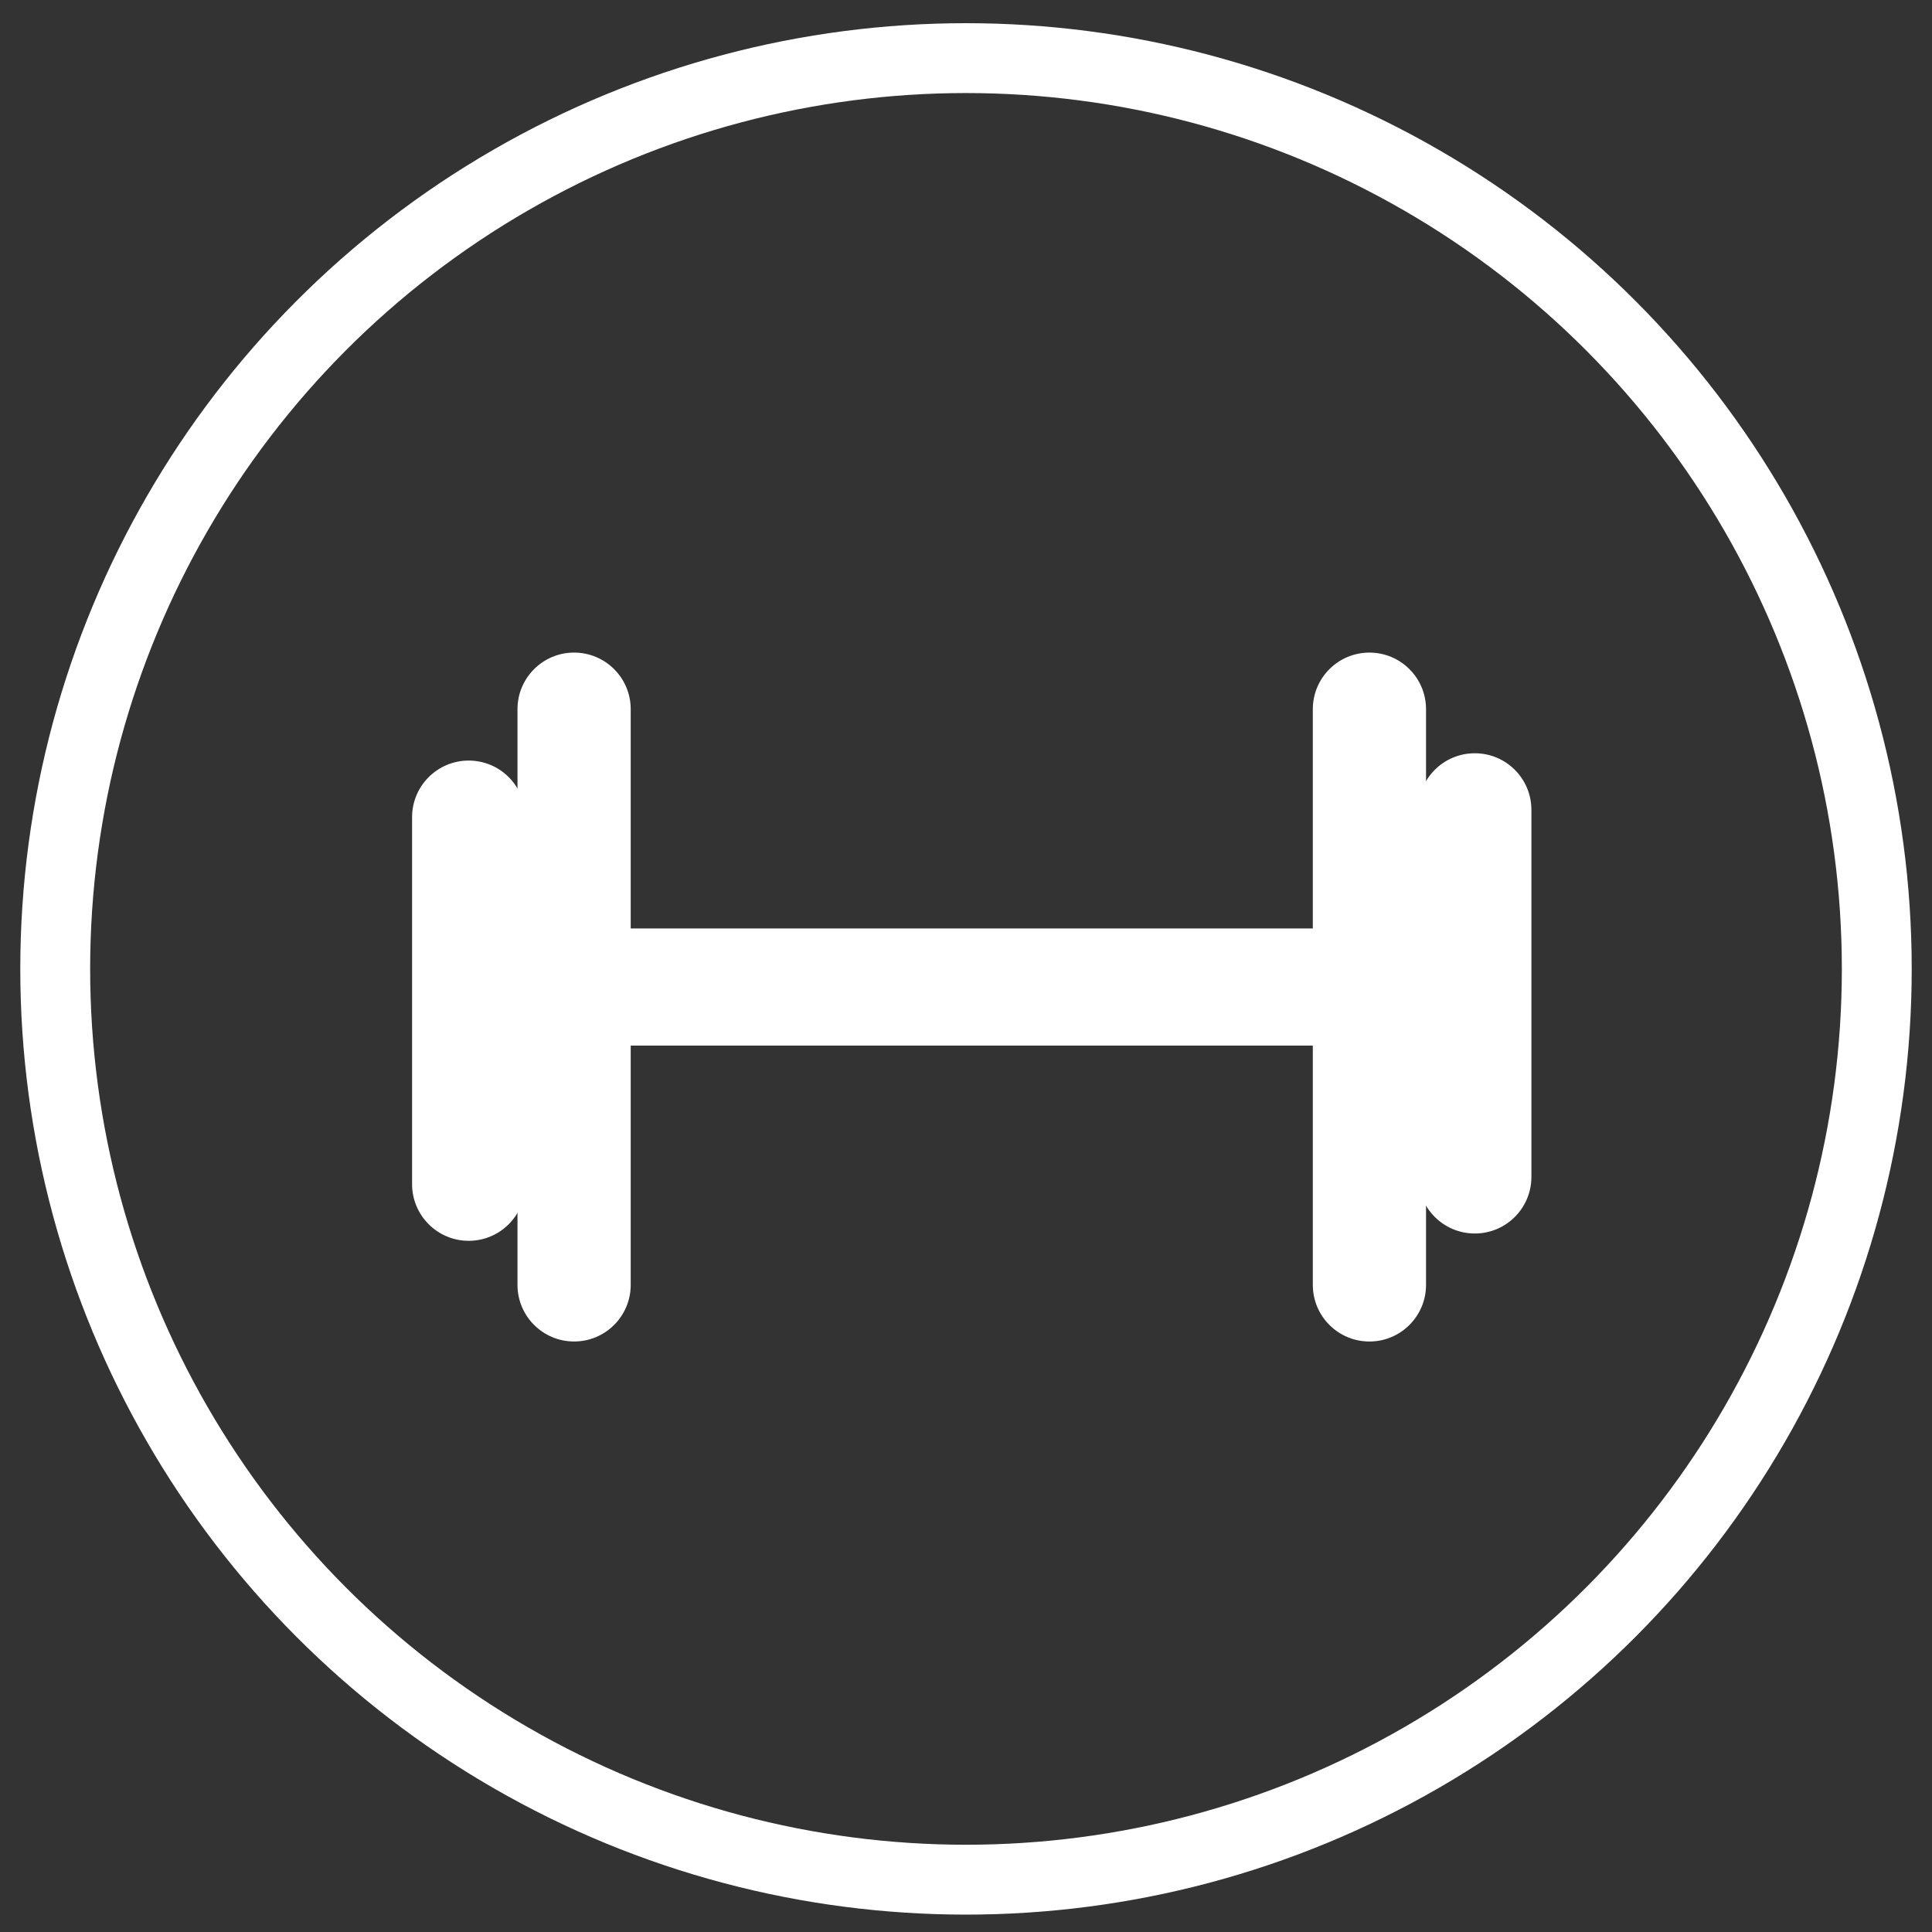 <svg xmlns="http://www.w3.org/2000/svg" fill="none" viewBox="0 0 500 500" height="500" width="500">
<rect x="0" y="0" width="500" height="500" fill="#333333" stroke="none"/>
<circle stroke-width="18.082" stroke="white" r="235.709" cy="250.75" cx="250"></circle>
<g clip-path="url(#clip0_2231_715)">
<path fill="white" d="M135.947 211.483C135.947 203.392 129.388 196.833 121.297 196.833C113.206 196.833 106.647 203.392 106.647 211.483V306.47C106.647 314.561 113.206 321.121 121.297 321.121C129.388 321.121 135.947 314.561 135.947 306.47V211.483Z"></path>
<path fill="white" d="M163.227 183.537C163.227 175.446 156.668 168.887 148.577 168.887C140.485 168.887 133.926 175.446 133.926 183.537V332.527C133.926 340.618 140.485 347.177 148.577 347.177C156.668 347.177 163.227 340.618 163.227 332.527V183.537Z"></path>
<path fill="white" d="M367.026 304.579C367.026 312.67 373.586 319.229 381.677 319.229C389.768 319.229 396.327 312.67 396.327 304.579V209.592C396.327 201.501 389.768 194.942 381.677 194.942C373.586 194.942 367.026 201.501 367.026 209.592V304.579Z"></path>
<path fill="white" d="M339.756 332.53C339.756 340.621 346.315 347.181 354.406 347.181C362.497 347.181 369.057 340.621 369.057 332.53V183.541C369.057 175.45 362.497 168.89 354.406 168.89C346.315 168.89 339.756 175.45 339.756 183.541V332.53Z"></path>
<path fill="white" d="M355.221 240.284H158.182V270.596H355.221V240.284Z"></path>
</g>
<defs>
<clipPath id="clip0_2231_715">
<rect transform="translate(106.648 168.887)" fill="white" height="178.29" width="289.689"></rect>
</clipPath>
</defs>
</svg>
